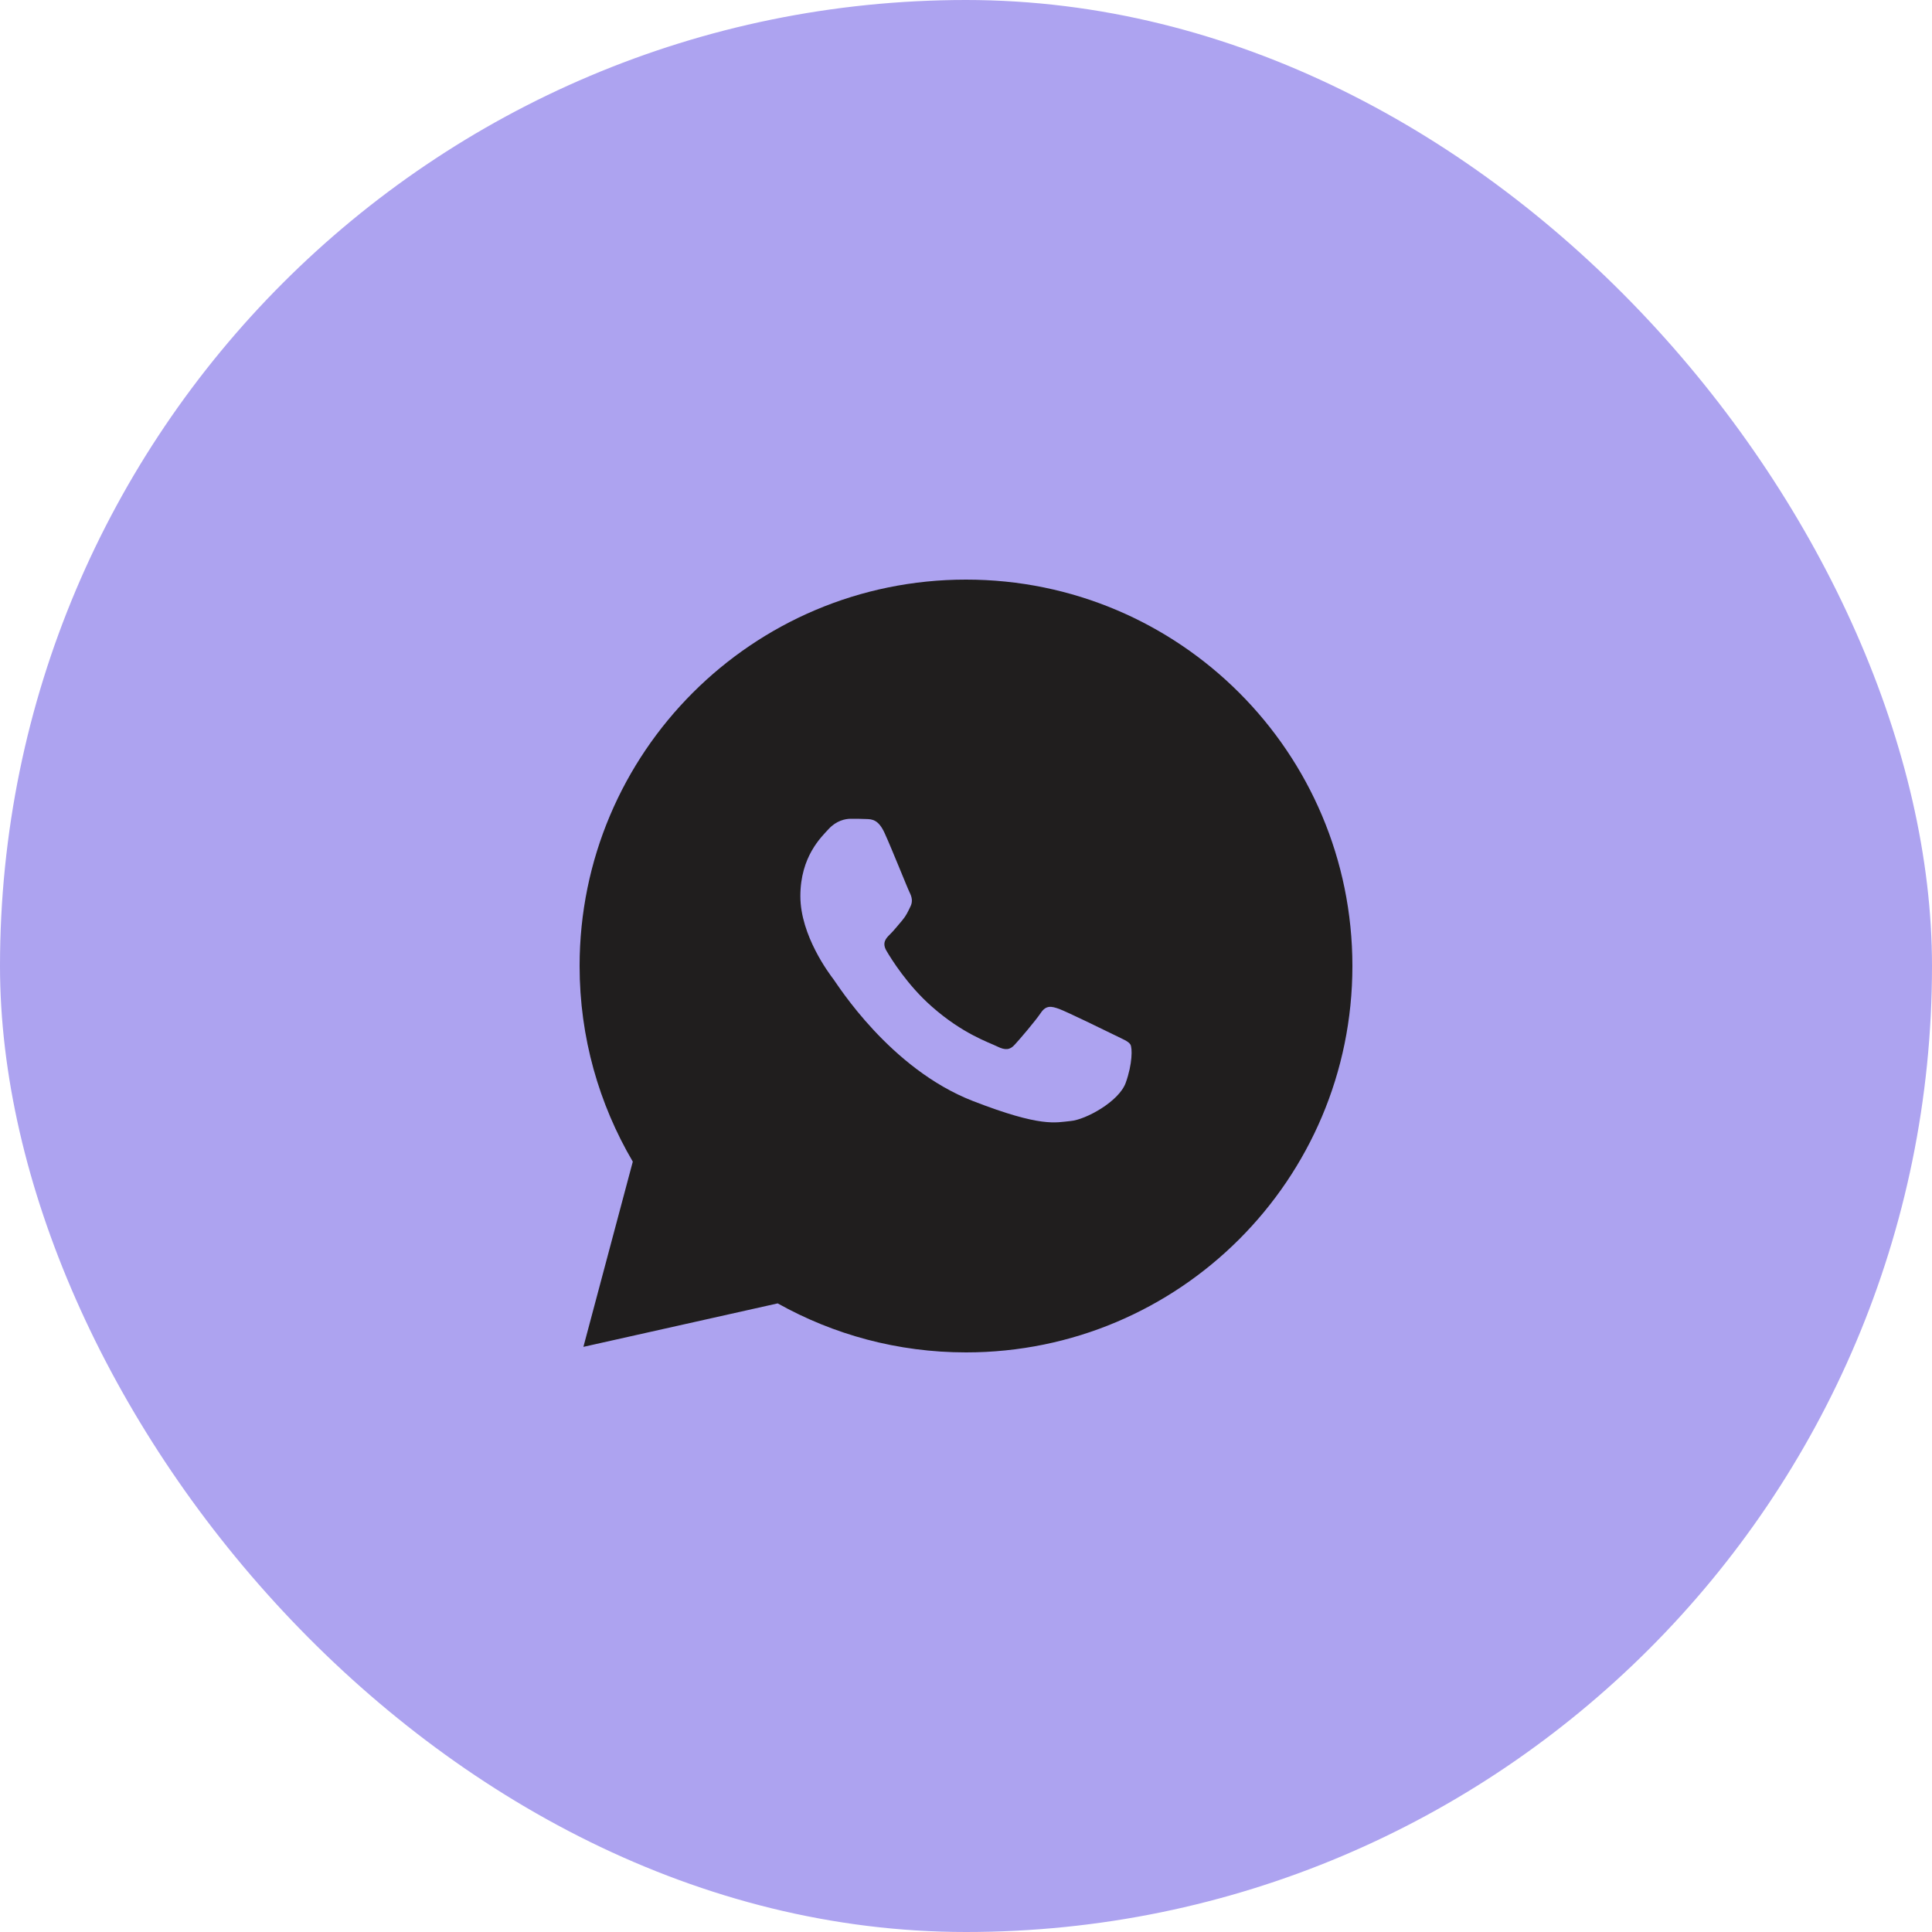 <?xml version="1.0" encoding="UTF-8"?> <svg xmlns="http://www.w3.org/2000/svg" width="30" height="30" viewBox="0 0 30 30" fill="none"><rect width="30" height="30" rx="15" fill="#ADA3F0"></rect><path d="M15 9C18.314 9 21 11.686 21 15C21 18.314 18.314 21 15 21C13.938 21 12.941 20.723 12.076 20.239L9.059 20.914L9.826 18.038C9.302 17.146 9 16.109 9 15C9 11.686 11.686 9 15 9ZM17.48 16.814C17.585 16.522 17.585 16.271 17.552 16.218C17.52 16.168 17.437 16.137 17.31 16.074C17.183 16.011 16.561 15.708 16.445 15.666C16.329 15.625 16.244 15.604 16.161 15.729C16.076 15.855 15.835 16.137 15.759 16.219C15.686 16.303 15.613 16.313 15.486 16.25C15.359 16.187 14.951 16.056 14.468 15.629C14.092 15.299 13.838 14.889 13.765 14.764C13.692 14.639 13.757 14.57 13.82 14.508C13.878 14.453 13.947 14.363 14.011 14.29C14.072 14.216 14.094 14.165 14.135 14.081C14.179 13.998 14.157 13.924 14.126 13.861C14.094 13.799 13.848 13.18 13.735 12.933C13.64 12.726 13.541 12.72 13.45 12.718C13.376 12.714 13.291 12.714 13.208 12.714C13.123 12.714 12.986 12.745 12.87 12.87C12.755 12.996 12.428 13.298 12.428 13.915C12.428 14.529 12.88 15.124 12.943 15.207C13.007 15.291 13.819 16.595 15.106 17.096C16.174 17.511 16.392 17.429 16.625 17.407C16.858 17.387 17.375 17.105 17.48 16.814Z" fill="#201E1E"></path></svg> 